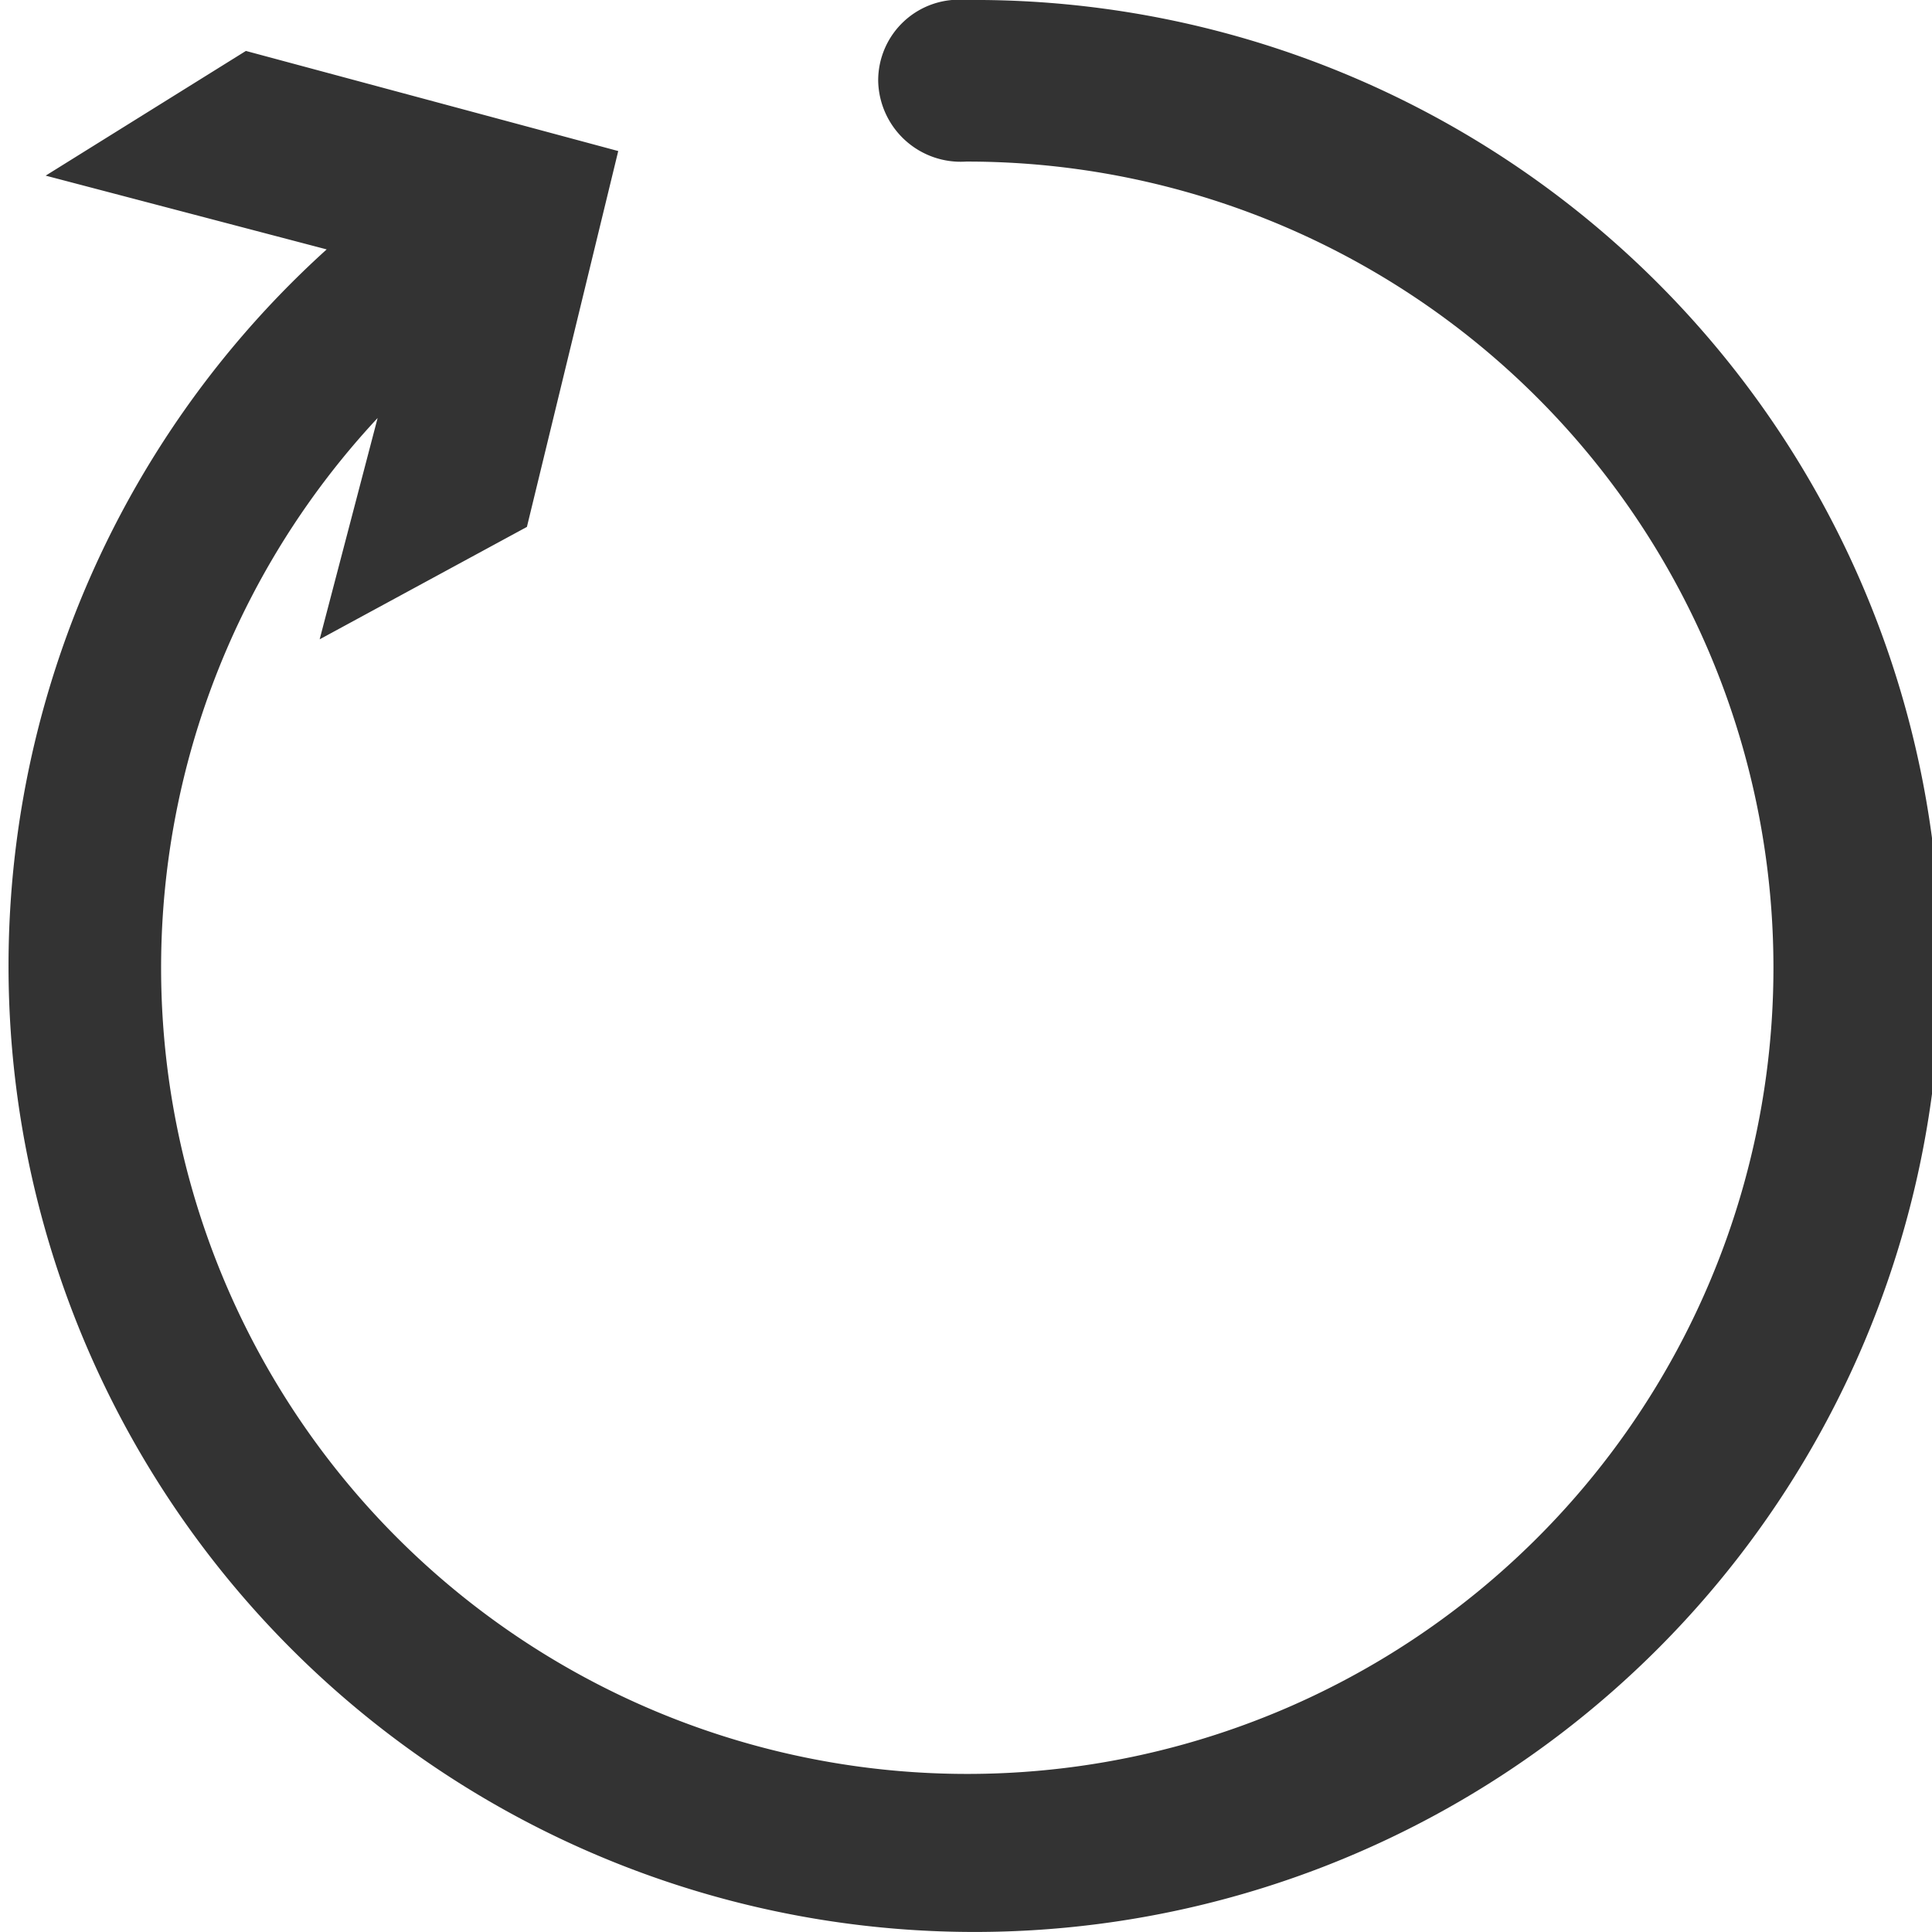 <svg xmlns="http://www.w3.org/2000/svg" viewBox="0 0 11 11"><defs><style>.cls-1{fill:#333;}</style></defs><title>top-btn-icon3</title><g id="レイヤー_2" data-name="レイヤー 2"><g id="レイヤー_1-2" data-name="レイヤー 1"><path class="cls-1" d="M5.5,0A.46.46,0,0,0,5,.46.47.47,0,0,0,5.5.92,4.59,4.59,0,1,1,2.15,2.38L1.82,3.64,3,3,3.52.86,1.4.29.26,1l1.6.42A5.5,5.5,0,1,0,5.5,0Z"/></g></g></svg>
